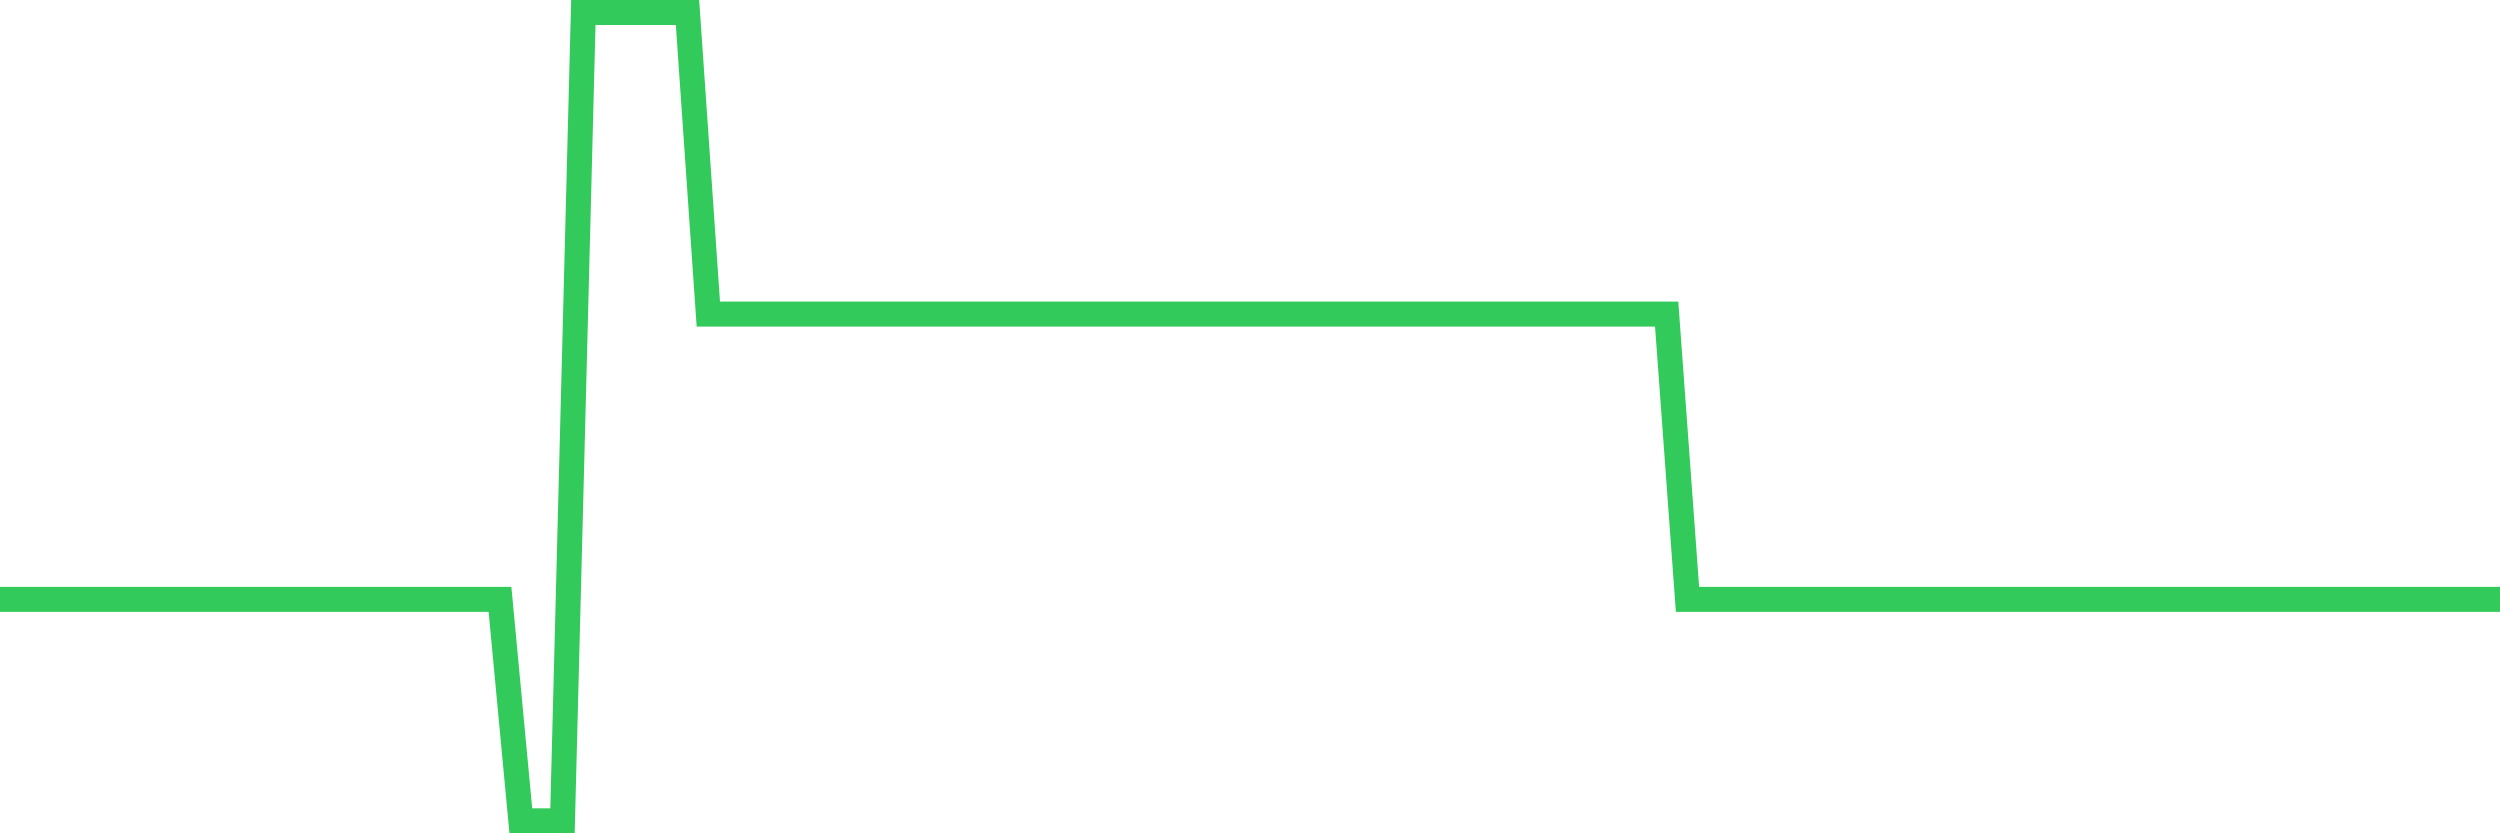 <svg
  xmlns="http://www.w3.org/2000/svg"
  xmlns:xlink="http://www.w3.org/1999/xlink"
  width="120"
  height="40"
  viewBox="0 0 120 40"
  preserveAspectRatio="none"
>
  <polyline
    points="0,28.77 1,28.77 2,28.77 3,28.77 4,28.77 5,28.77 6,28.77 7,28.77 8,28.77 9,28.77 10,28.77 11,28.77 12,28.77 13,28.77 14,28.77 15,28.77 16,28.77 17,28.77 18,28.77 19,28.77 20,28.77 21,28.77 22,28.77 23,28.77 24,28.77 25,39.4 26,39.4 27,39.4 28,0.6 29,0.6 30,0.6 31,0.6 32,0.6 33,0.6 34,15.078 35,15.078 36,15.078 37,15.078 38,15.078 39,15.078 40,15.078 41,15.078 42,15.078 43,15.078 44,15.078 45,15.078 46,15.078 47,15.078 48,15.078 49,15.078 50,15.078 51,15.078 52,15.078 53,15.078 54,15.078 55,15.078 56,15.078 57,15.078 58,15.078 59,15.078 60,15.078 61,15.078 62,15.078 63,15.078 64,15.078 65,15.078 66,15.078 67,15.078 68,15.078 69,15.078 70,15.078 71,15.078 72,15.078 73,15.078 74,15.078 75,15.078 76,15.078 77,15.078 78,15.078 79,15.078 80,15.078 81,28.77 82,28.77 83,28.77 84,28.77 85,28.77 86,28.77 87,28.77 88,28.77 89,28.77 90,28.77 91,28.77 92,28.77 93,28.77 94,28.77 95,28.77 96,28.77 97,28.77 98,28.77 99,28.77 100,28.77 101,28.77 102,28.77 103,28.77 104,28.77 105,28.77 106,28.77 107,28.77 108,28.77 109,28.77 110,28.77 111,28.77 112,28.77 113,28.77 114,28.77 115,28.77 116,28.77 117,28.77 118,28.77 119,28.77 120,28.77"
    fill="none"
    stroke="#32ca5b"
    stroke-width="1.2"
  >
  </polyline>
</svg>